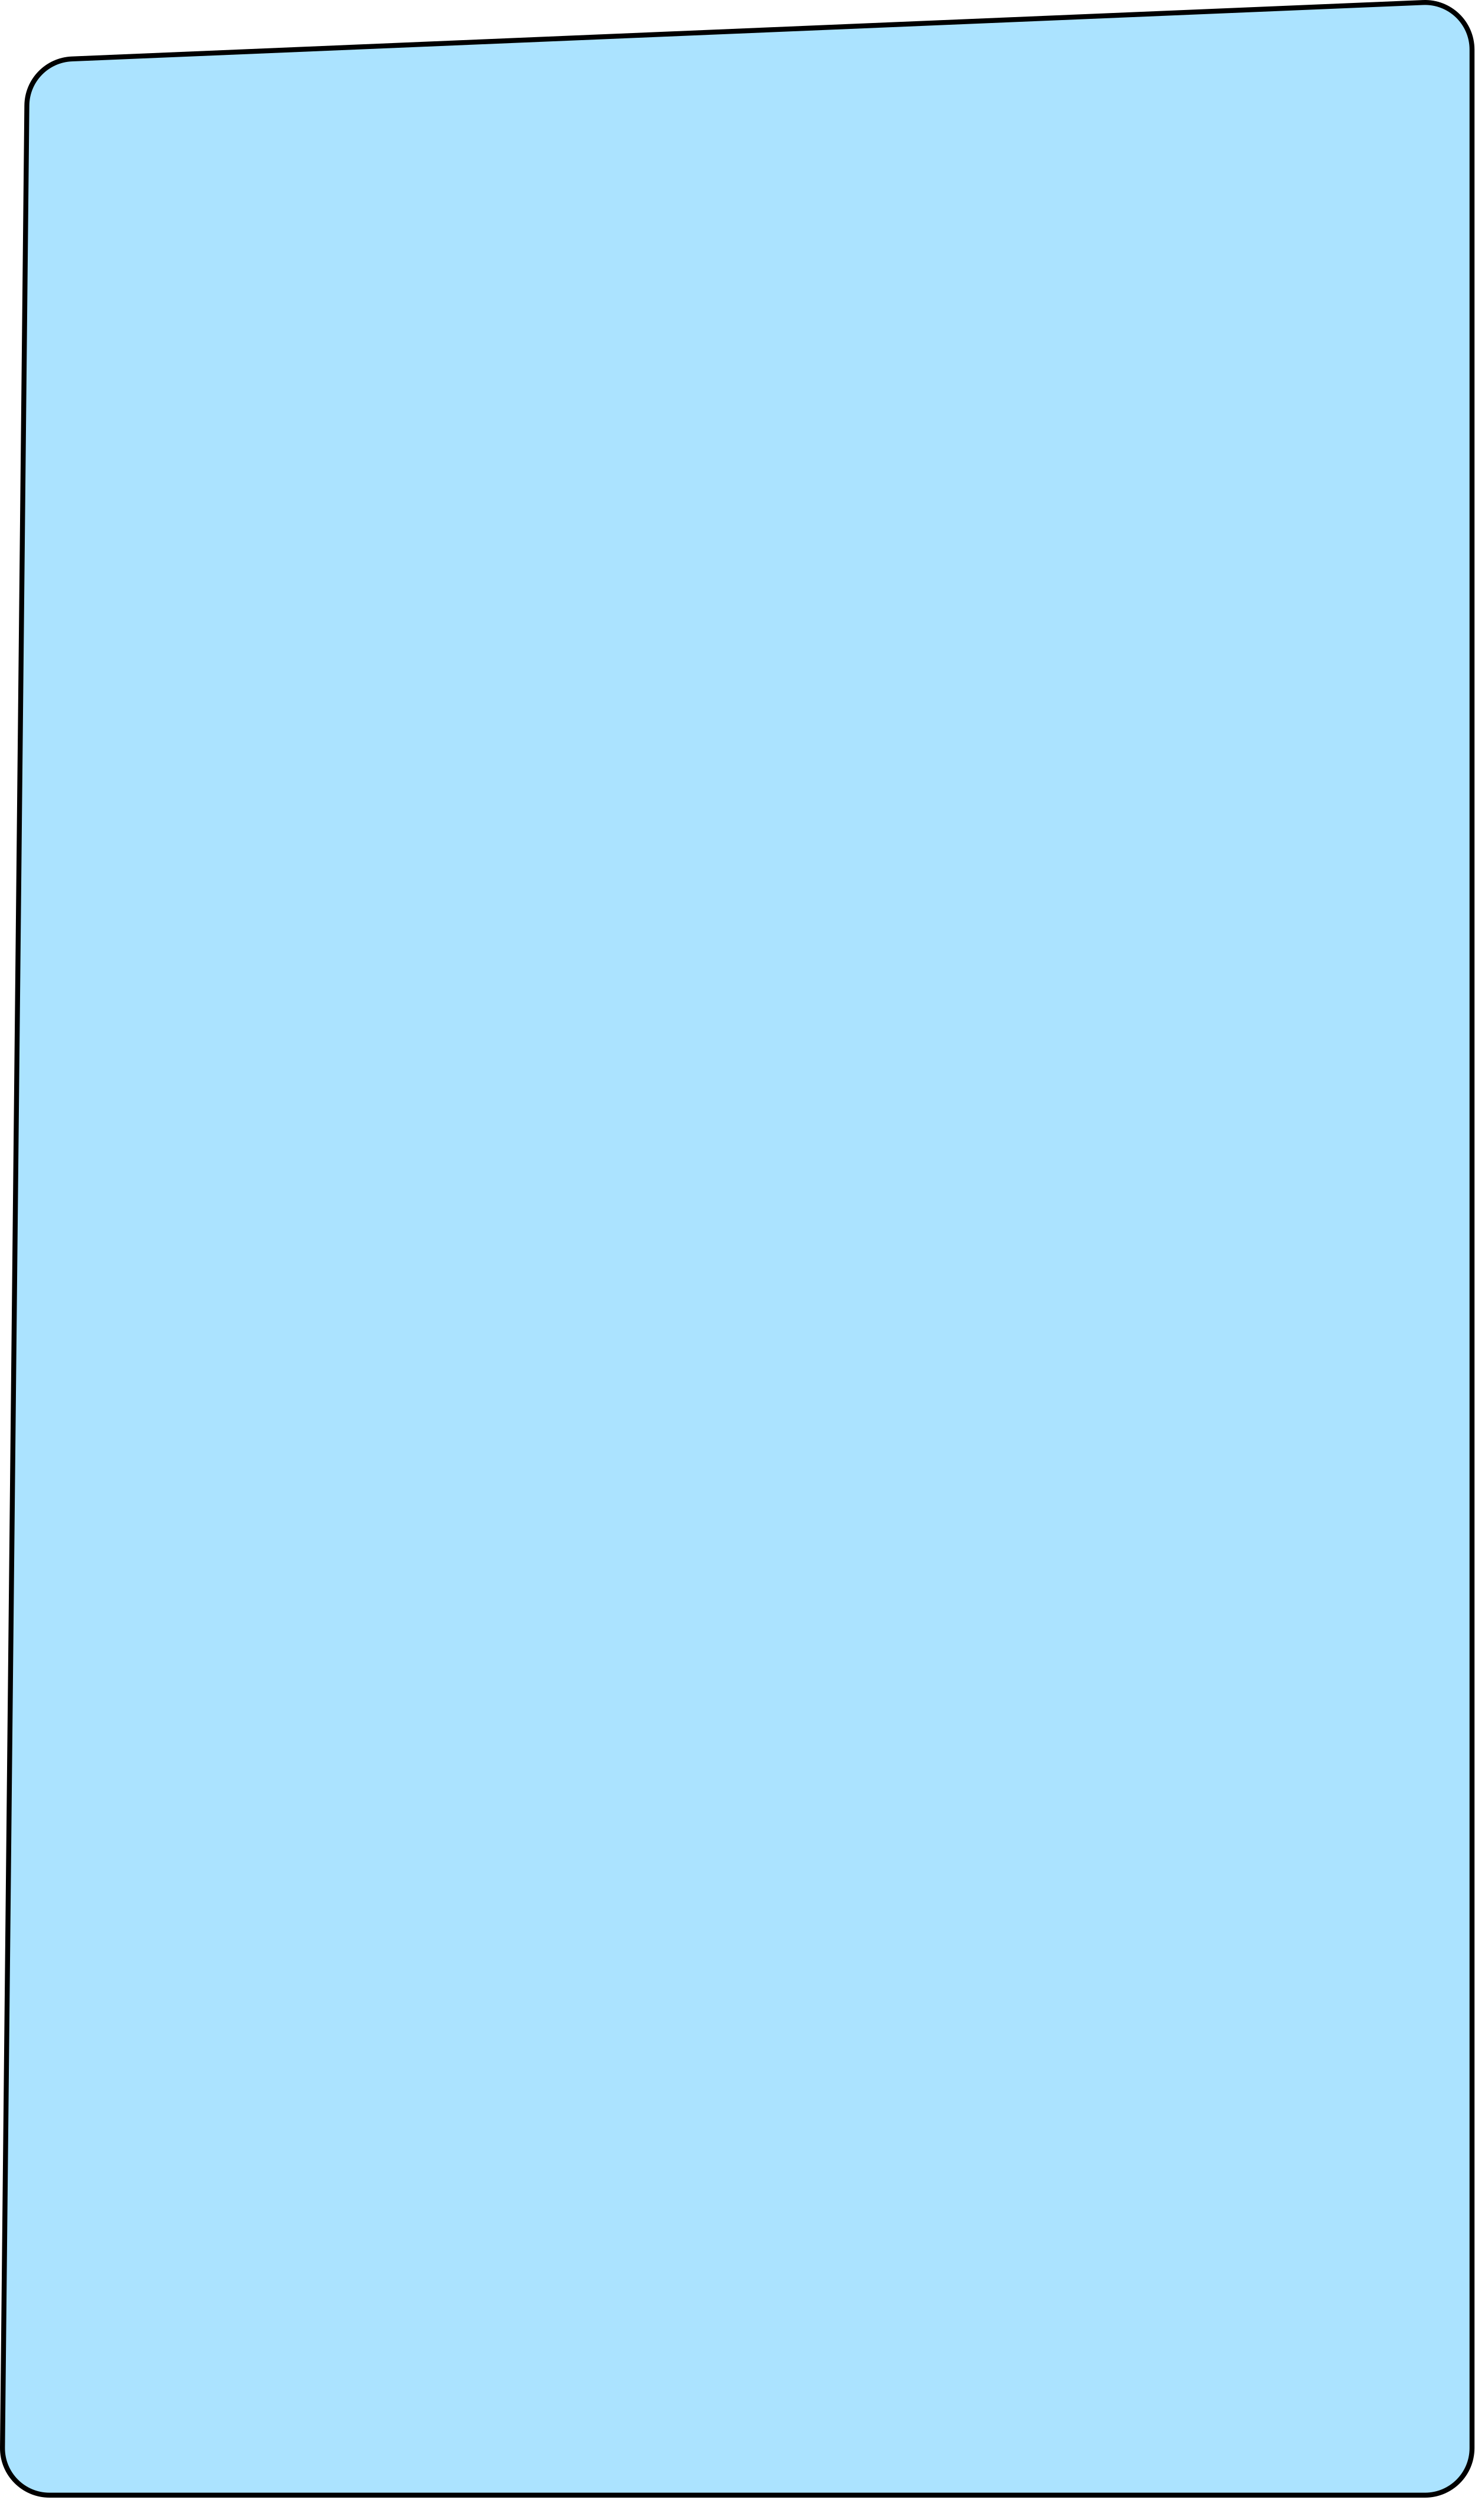 <?xml version="1.0" encoding="UTF-8"?> <svg xmlns="http://www.w3.org/2000/svg" width="298" height="505" viewBox="0 0 298 505" fill="none"><path d="M287.499 0.508C292.896 0.283 297.395 4.598 297.395 10V494.574C297.395 499.82 293.142 504.074 287.895 504.074H10C4.715 504.074 0.446 499.76 0.501 494.475L5.426 21.297C5.478 16.244 9.479 12.116 14.529 11.905L287.499 0.508Z" fill="#ABE3FF" stroke="black"></path></svg> 